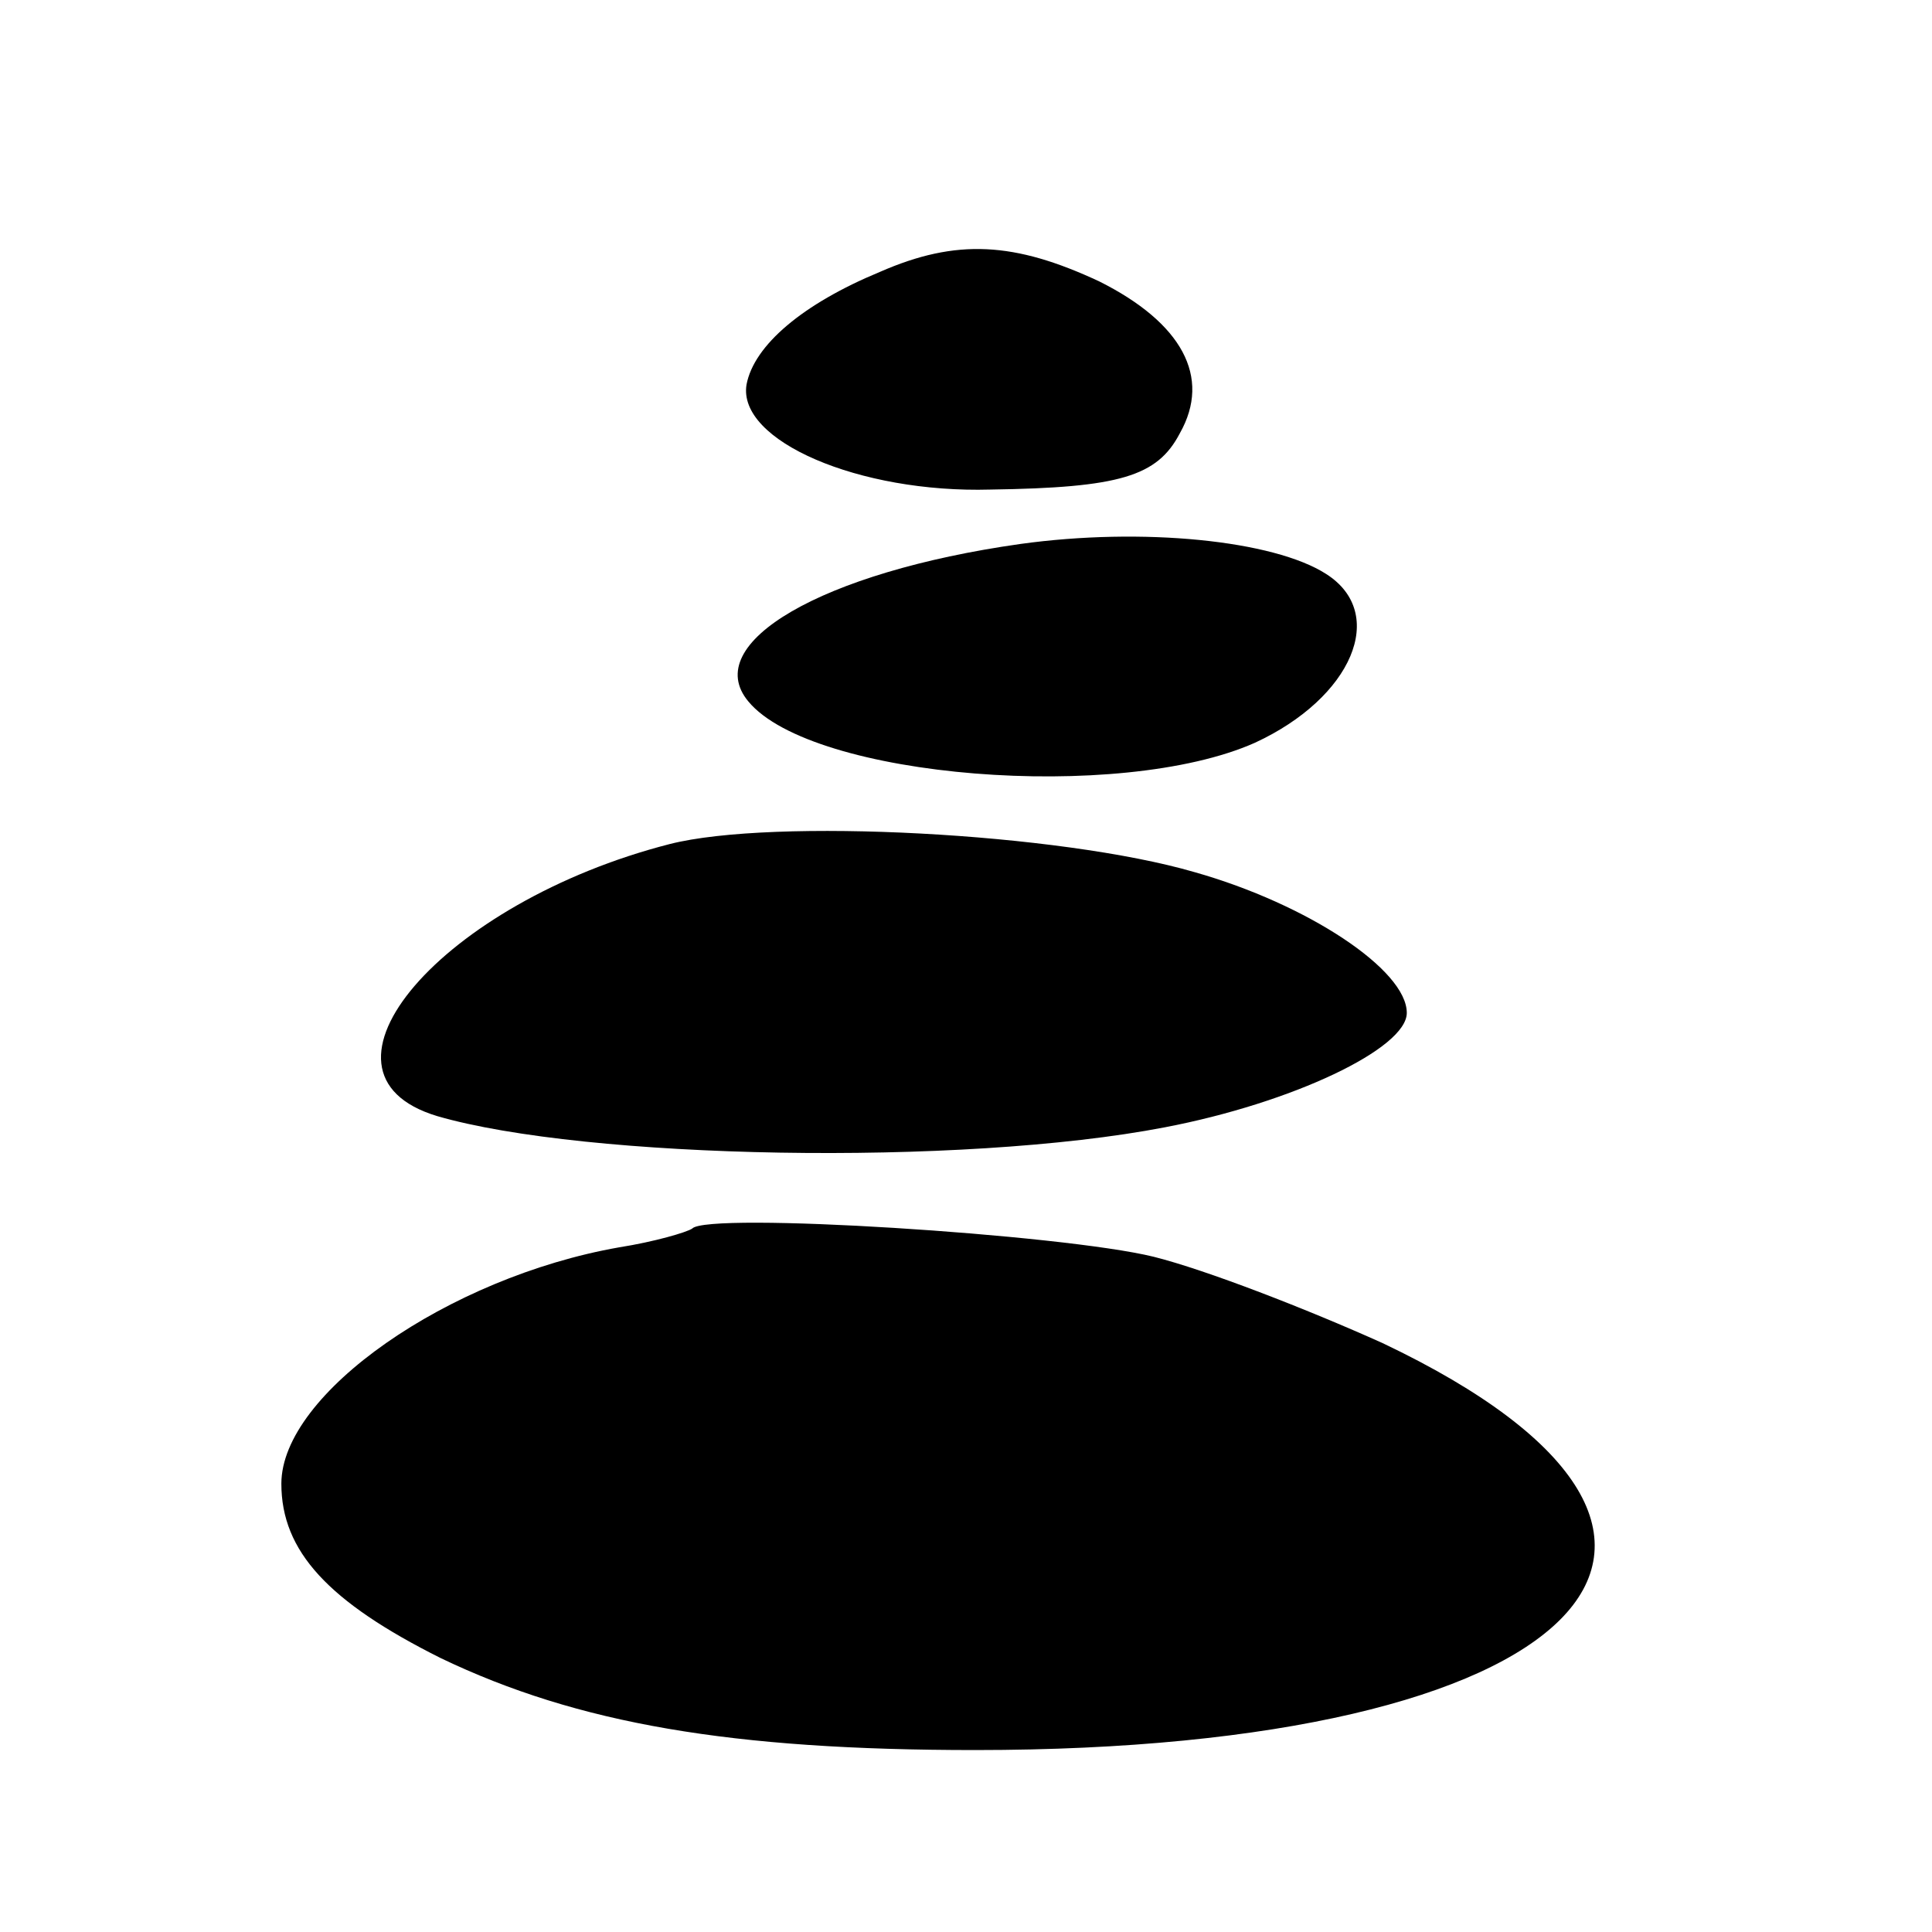 <?xml version="1.0" standalone="no"?>
<!DOCTYPE svg PUBLIC "-//W3C//DTD SVG 20010904//EN"
 "http://www.w3.org/TR/2001/REC-SVG-20010904/DTD/svg10.dtd">
<svg version="1.0" xmlns="http://www.w3.org/2000/svg"
 width="103pt" height="103pt" viewBox="0 0 103 103"
 preserveAspectRatio="xMidYMid meet">
<g transform="translate(0,103) scale(0.1,-0.1)"
fill="#000000" stroke="none">
<path d="M469 885 c-41 -17 -67 -39 -71 -60 -5 -30 60 -58 130 -56 69 1 89 7
101 30 17 30 1 59 -43 81 -45 21 -76 23 -117 5z"/>
<path d="M544 740 c-106 -15 -171 -53 -145 -84 34 -41 198 -54 270 -22 52 24
71 69 38 90 -28 18 -98 25 -163 16z"/>
<path d="M357 580 c-121 -31 -200 -122 -124 -145 79 -23 279 -27 388 -6 68 13
129 42 129 61 0 23 -53 58 -113 75 -72 21 -225 29 -280 15z"/>
<path d="M369 375 c-3 -2 -20 -7 -39 -10 -91 -16 -180 -78 -180 -126 0 -36 25
-63 85 -93 73 -35 155 -49 285 -49 323 0 436 113 217 217 -40 18 -94 39 -122
46 -49 12 -238 24 -246 15z"/>
</g>
</svg>

